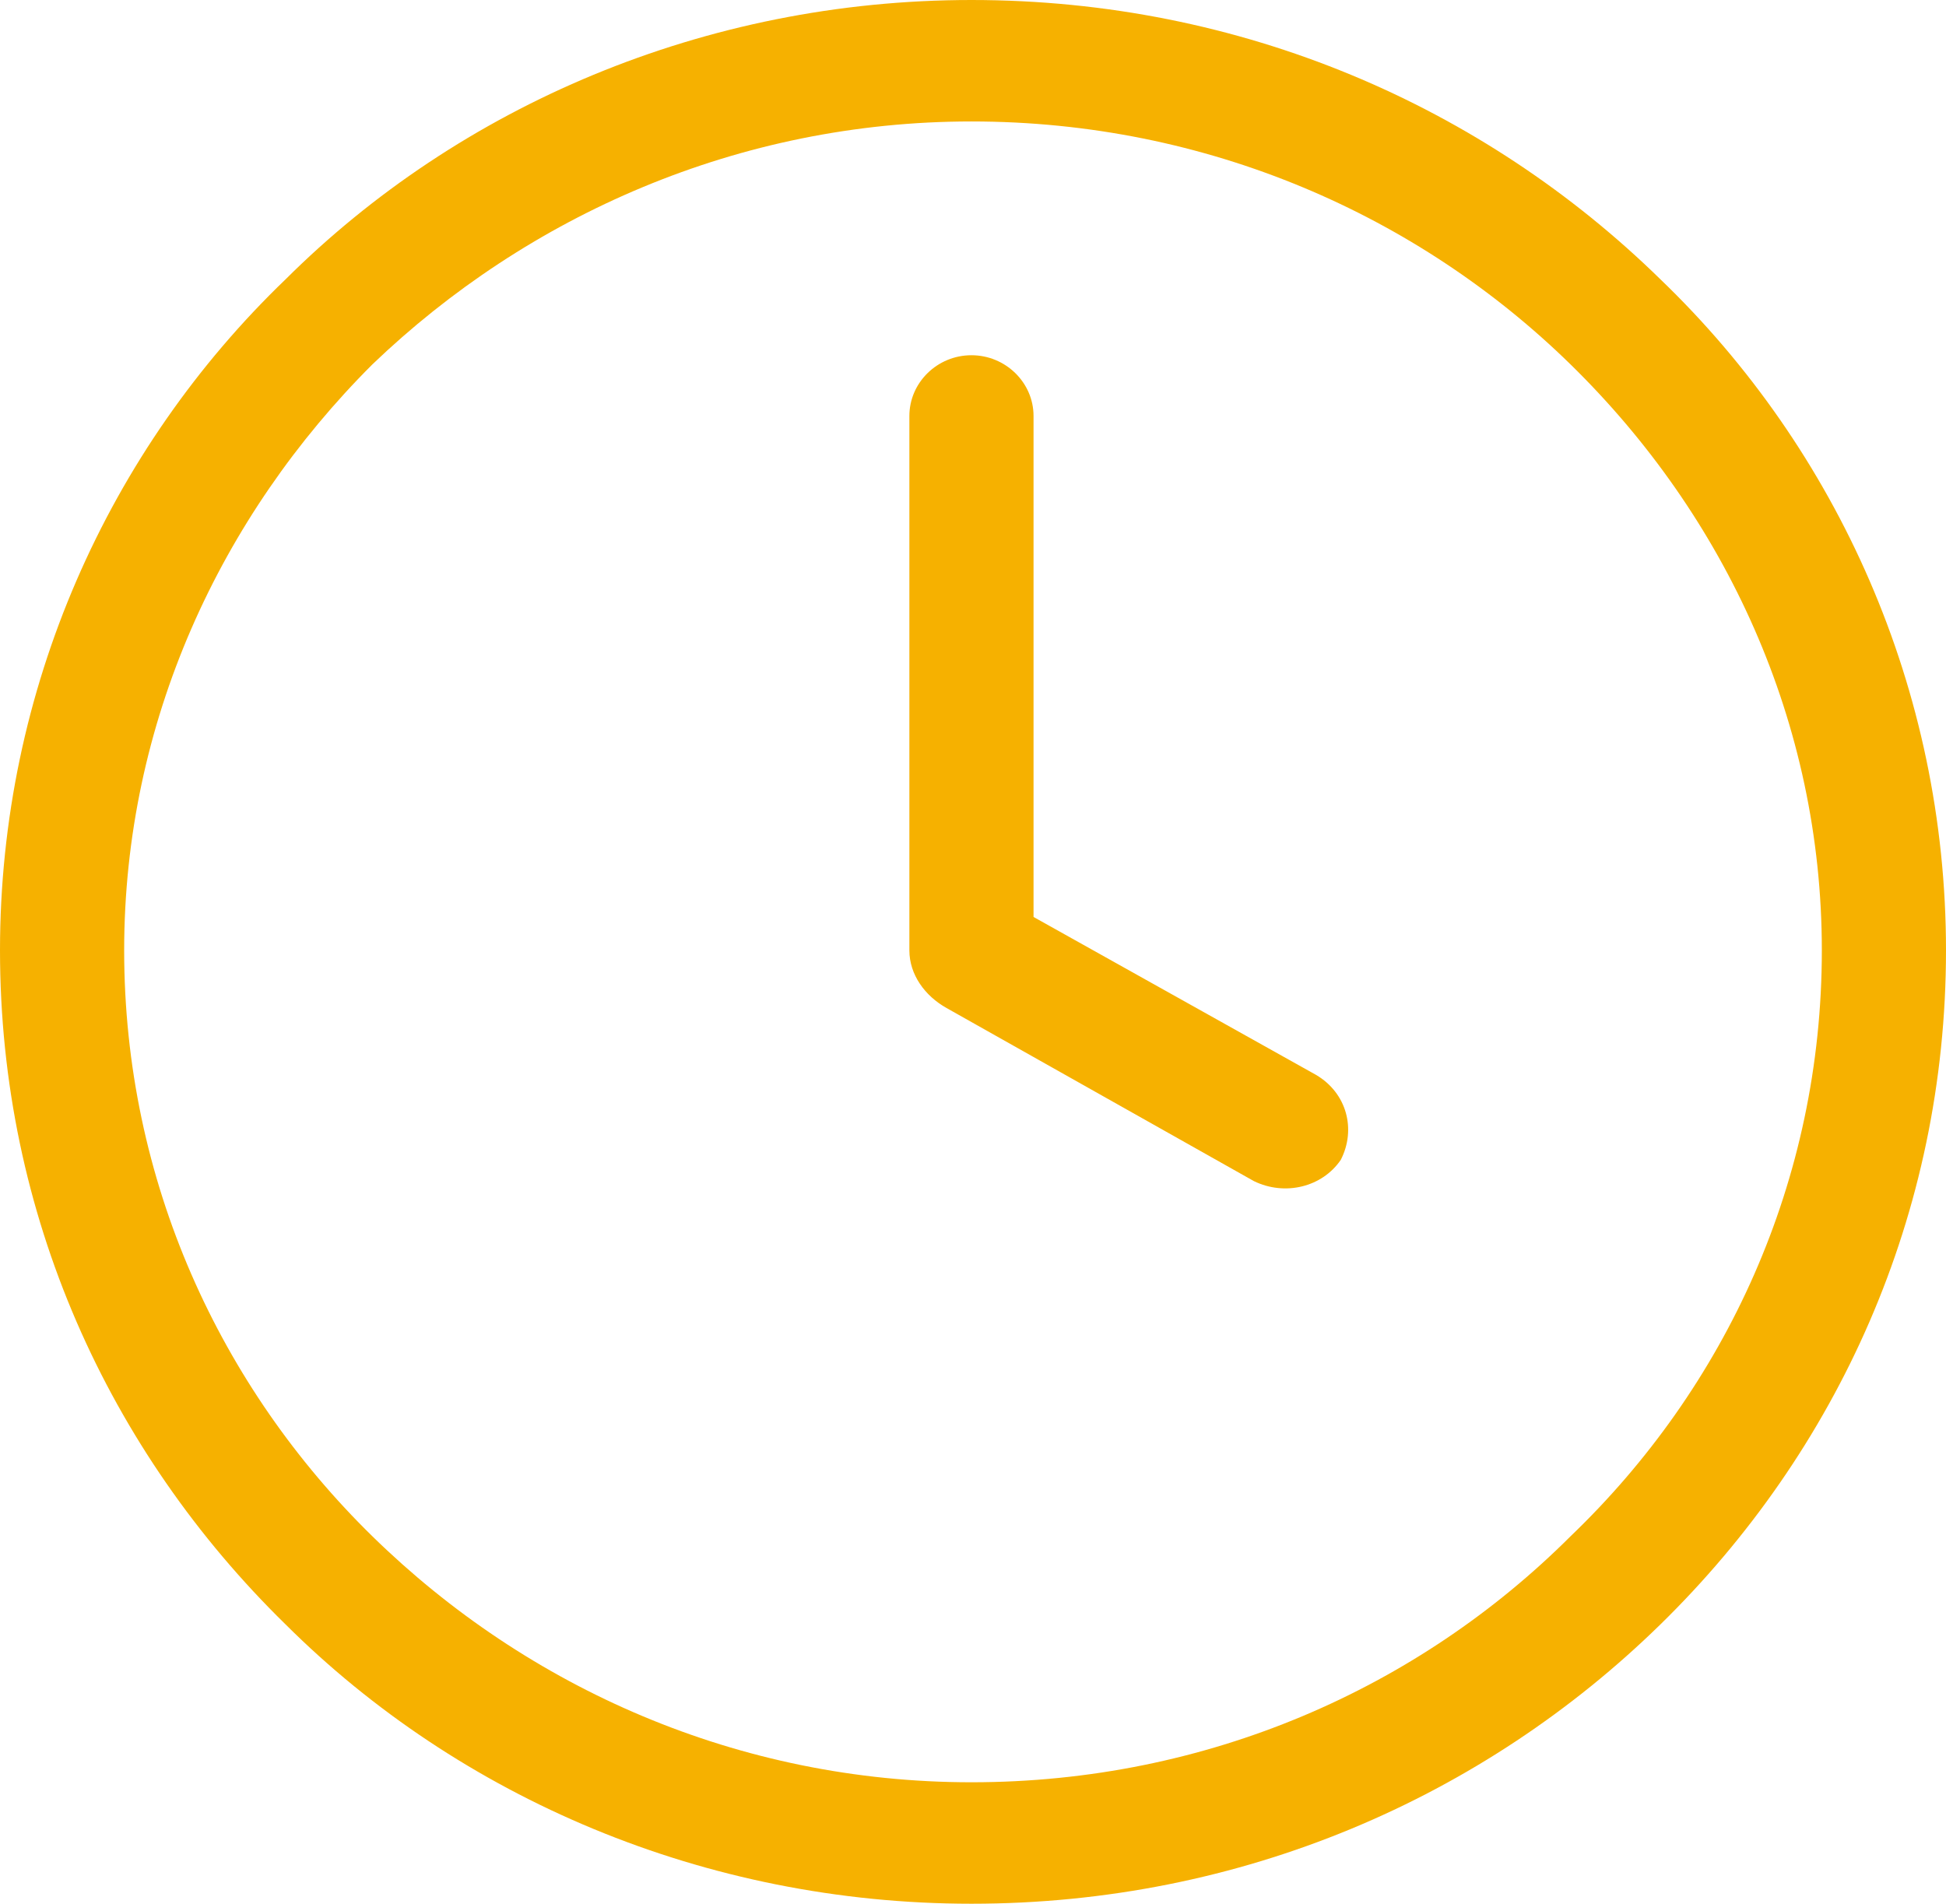 <svg width="46" height="45" viewBox="0 0 46 45" fill="none" xmlns="http://www.w3.org/2000/svg">
<g clip-path="url(#clip0_900_2)">
<path d="M22.963 0C29.346 0 35.069 2.512 39.25 6.603C43.432 10.622 46 16.292 46 22.464C46 28.708 43.432 34.306 39.25 38.397C35.069 42.488 29.346 45 22.963 45C16.654 45 10.858 42.488 6.75 38.397C2.568 34.306 0 28.708 0 22.464C0 16.292 2.568 10.622 6.75 6.603C10.858 2.512 16.654 0 22.963 0ZM24.431 21.675L31.107 25.407C31.84 25.837 32.061 26.699 31.694 27.416C31.254 28.062 30.373 28.277 29.64 27.919L22.376 23.828C21.863 23.541 21.496 23.038 21.496 22.464V9.833C21.496 9.043 22.156 8.397 22.963 8.397C23.77 8.397 24.431 9.043 24.431 9.833V21.675ZM37.123 8.612C33.528 5.096 28.539 2.871 22.963 2.871C17.461 2.871 12.472 5.096 8.804 8.612C5.209 12.201 2.935 17.081 2.935 22.464C2.935 27.919 5.209 32.799 8.804 36.316C12.472 39.904 17.461 42.129 22.963 42.129C28.539 42.129 33.528 39.904 37.123 36.316C40.791 32.799 43.065 27.919 43.065 22.464C43.065 17.081 40.791 12.201 37.123 8.612Z" fill="#F6B100"/>
</g>
<defs>
<clipPath id="clip0_900_2">
<rect width="46" height="45" fill="white"/>
</clipPath>
</defs>
</svg>
